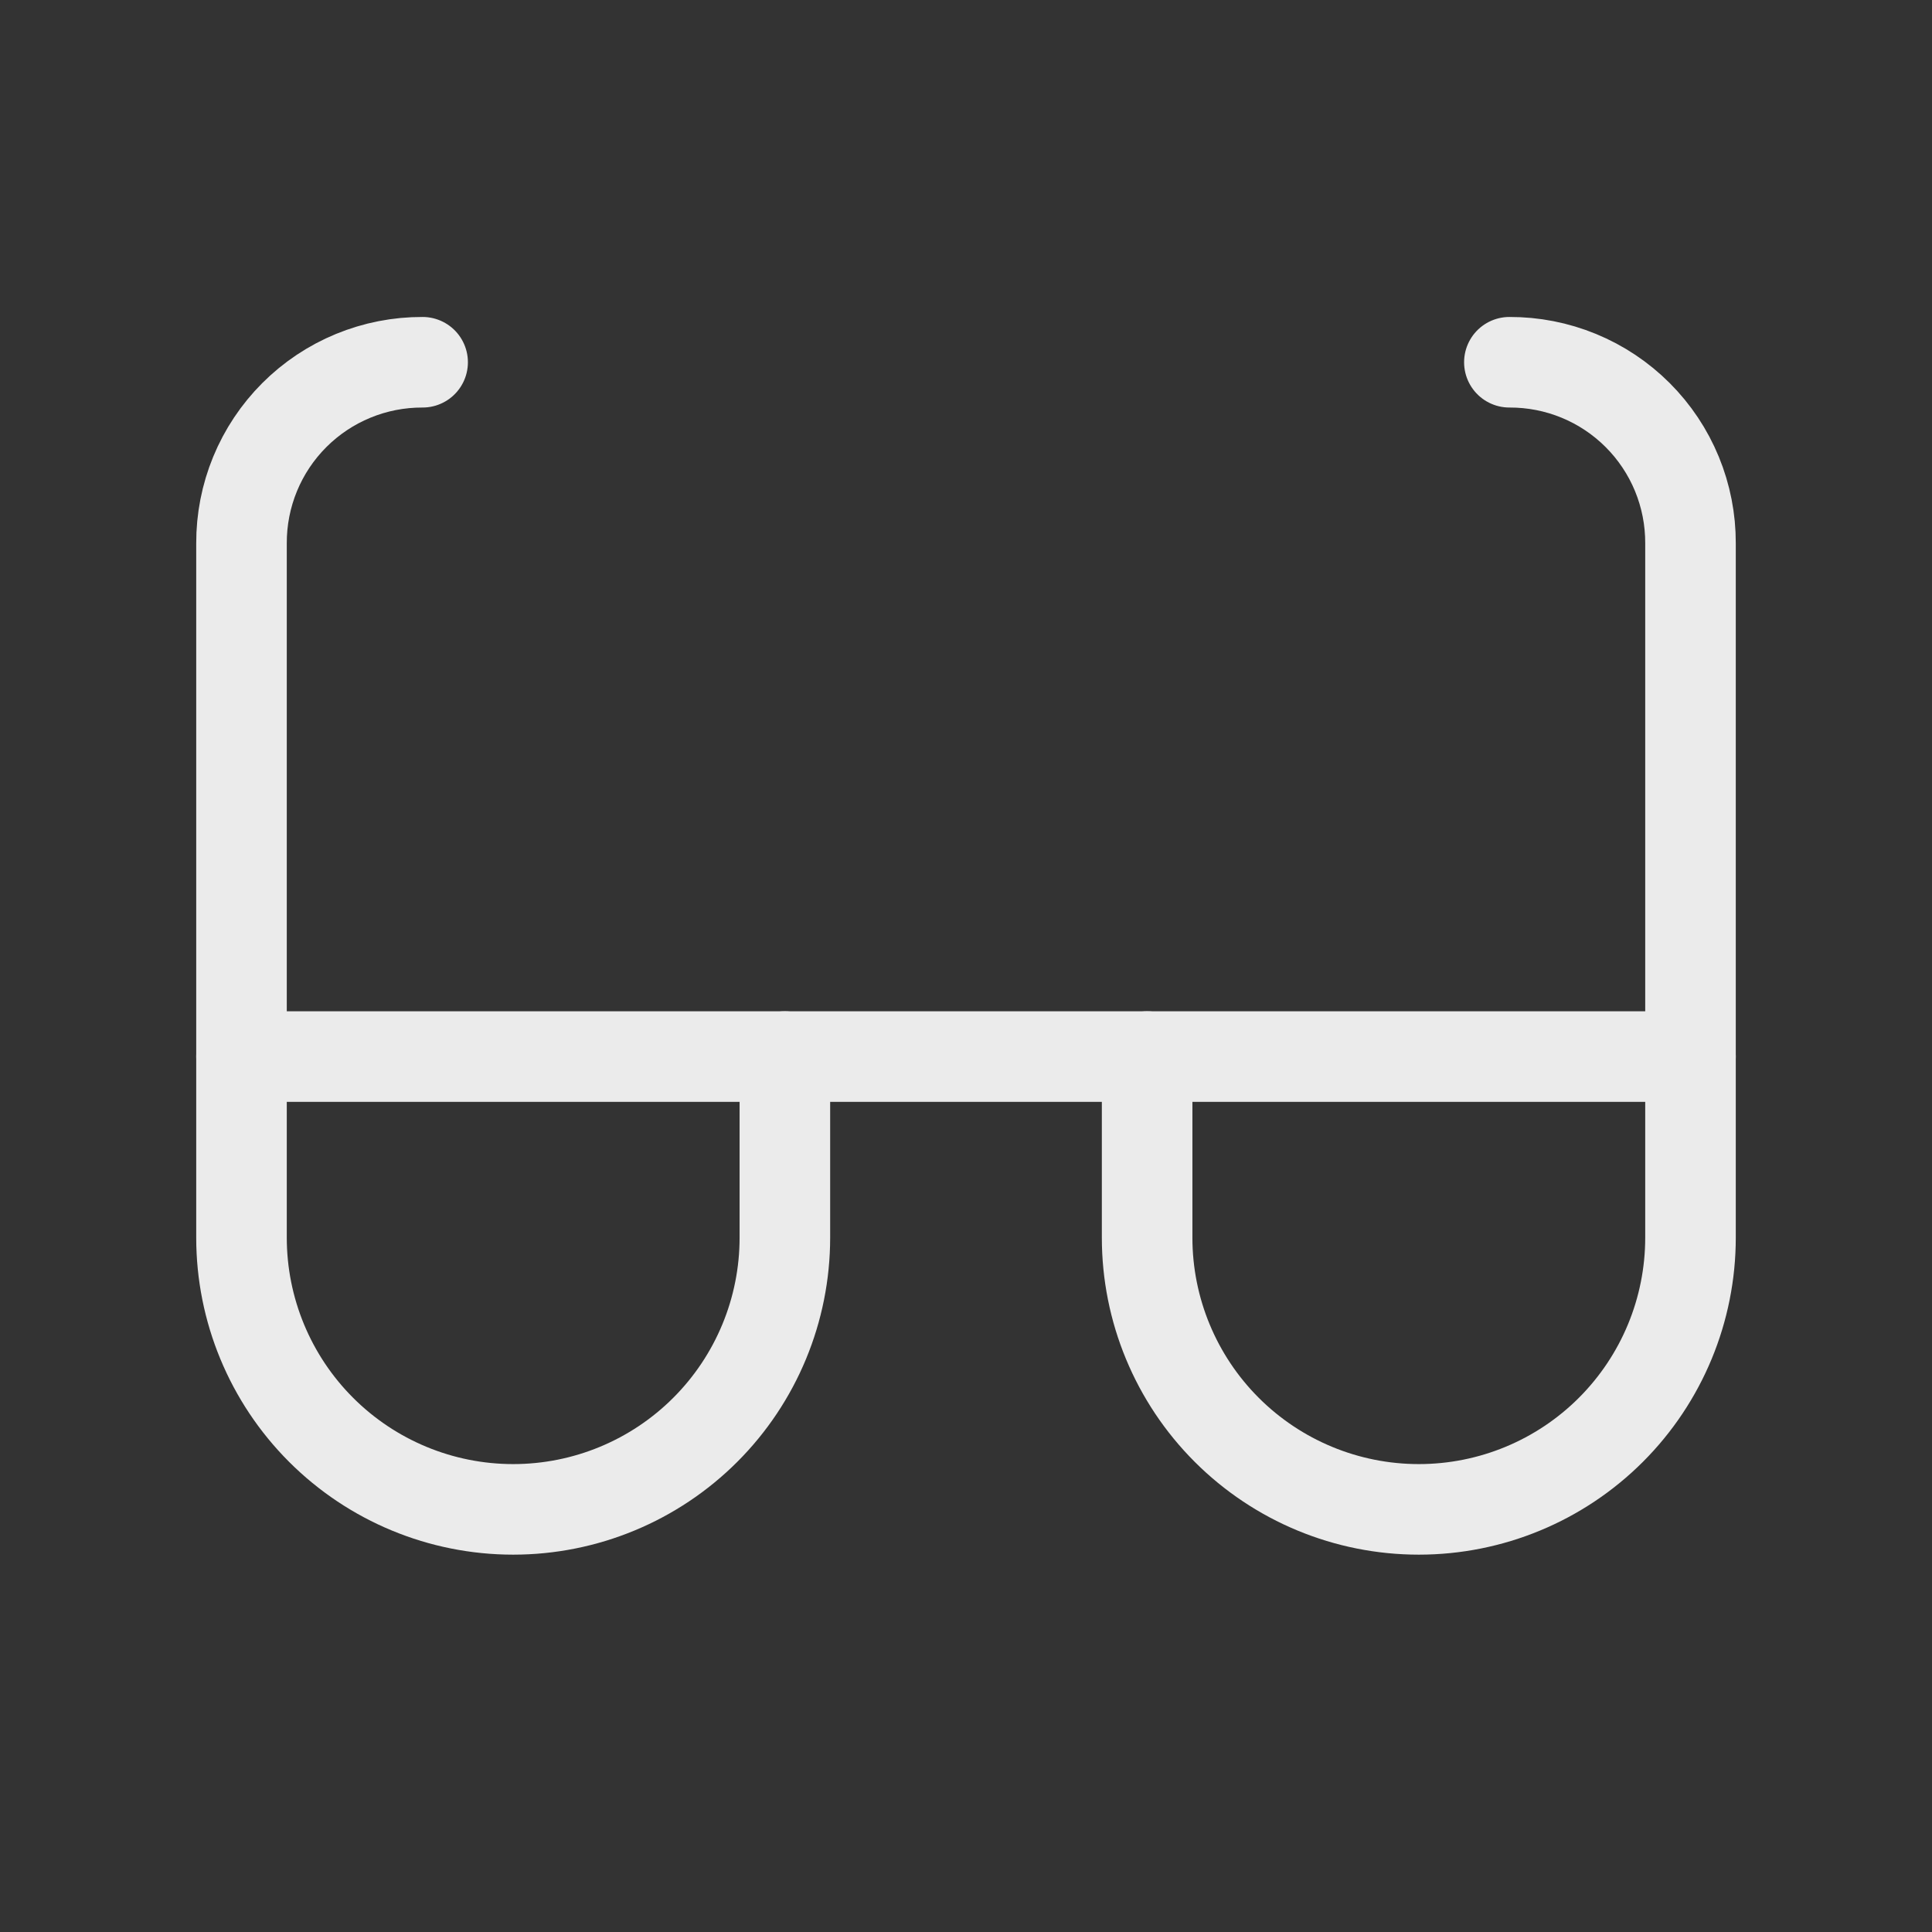 <svg xmlns="http://www.w3.org/2000/svg" fill="none" viewBox="0 0 64 64" height="64" width="64">
<rect x="0" y="0" width="64" height="64" fill="#333333" stroke="none"/>
<path stroke-linejoin="round" stroke-linecap="round" stroke-width="3" stroke="#EBEBEB" d="M26 35V41C26 43.387 25.052 45.676 23.364 47.364C21.676 49.052 19.387 50 17 50C14.613 50 12.324 49.052 10.636 47.364C8.948 45.676 8 43.387 8 41V35"></path>
<path stroke-linejoin="round" stroke-linecap="round" stroke-width="3" stroke="#EBEBEB" d="M56 35V41C56 43.387 55.052 45.676 53.364 47.364C51.676 49.052 49.387 50 47 50C44.613 50 42.324 49.052 40.636 47.364C38.948 45.676 38 43.387 38 41V35"></path>
<path stroke-linejoin="round" stroke-linecap="round" stroke-width="3" stroke="#EBEBEB" d="M50 12C50.789 11.997 51.571 12.15 52.3 12.45C53.029 12.75 53.692 13.192 54.25 13.75C54.808 14.308 55.25 14.971 55.55 15.7C55.85 16.43 56.003 17.211 56 18V35H8V18C7.997 17.211 8.15 16.43 8.45 15.7C8.75 14.971 9.192 14.308 9.75 13.75C10.308 13.192 10.971 12.75 11.7 12.45C12.43 12.15 13.211 11.997 14 12"></path>
</svg>
